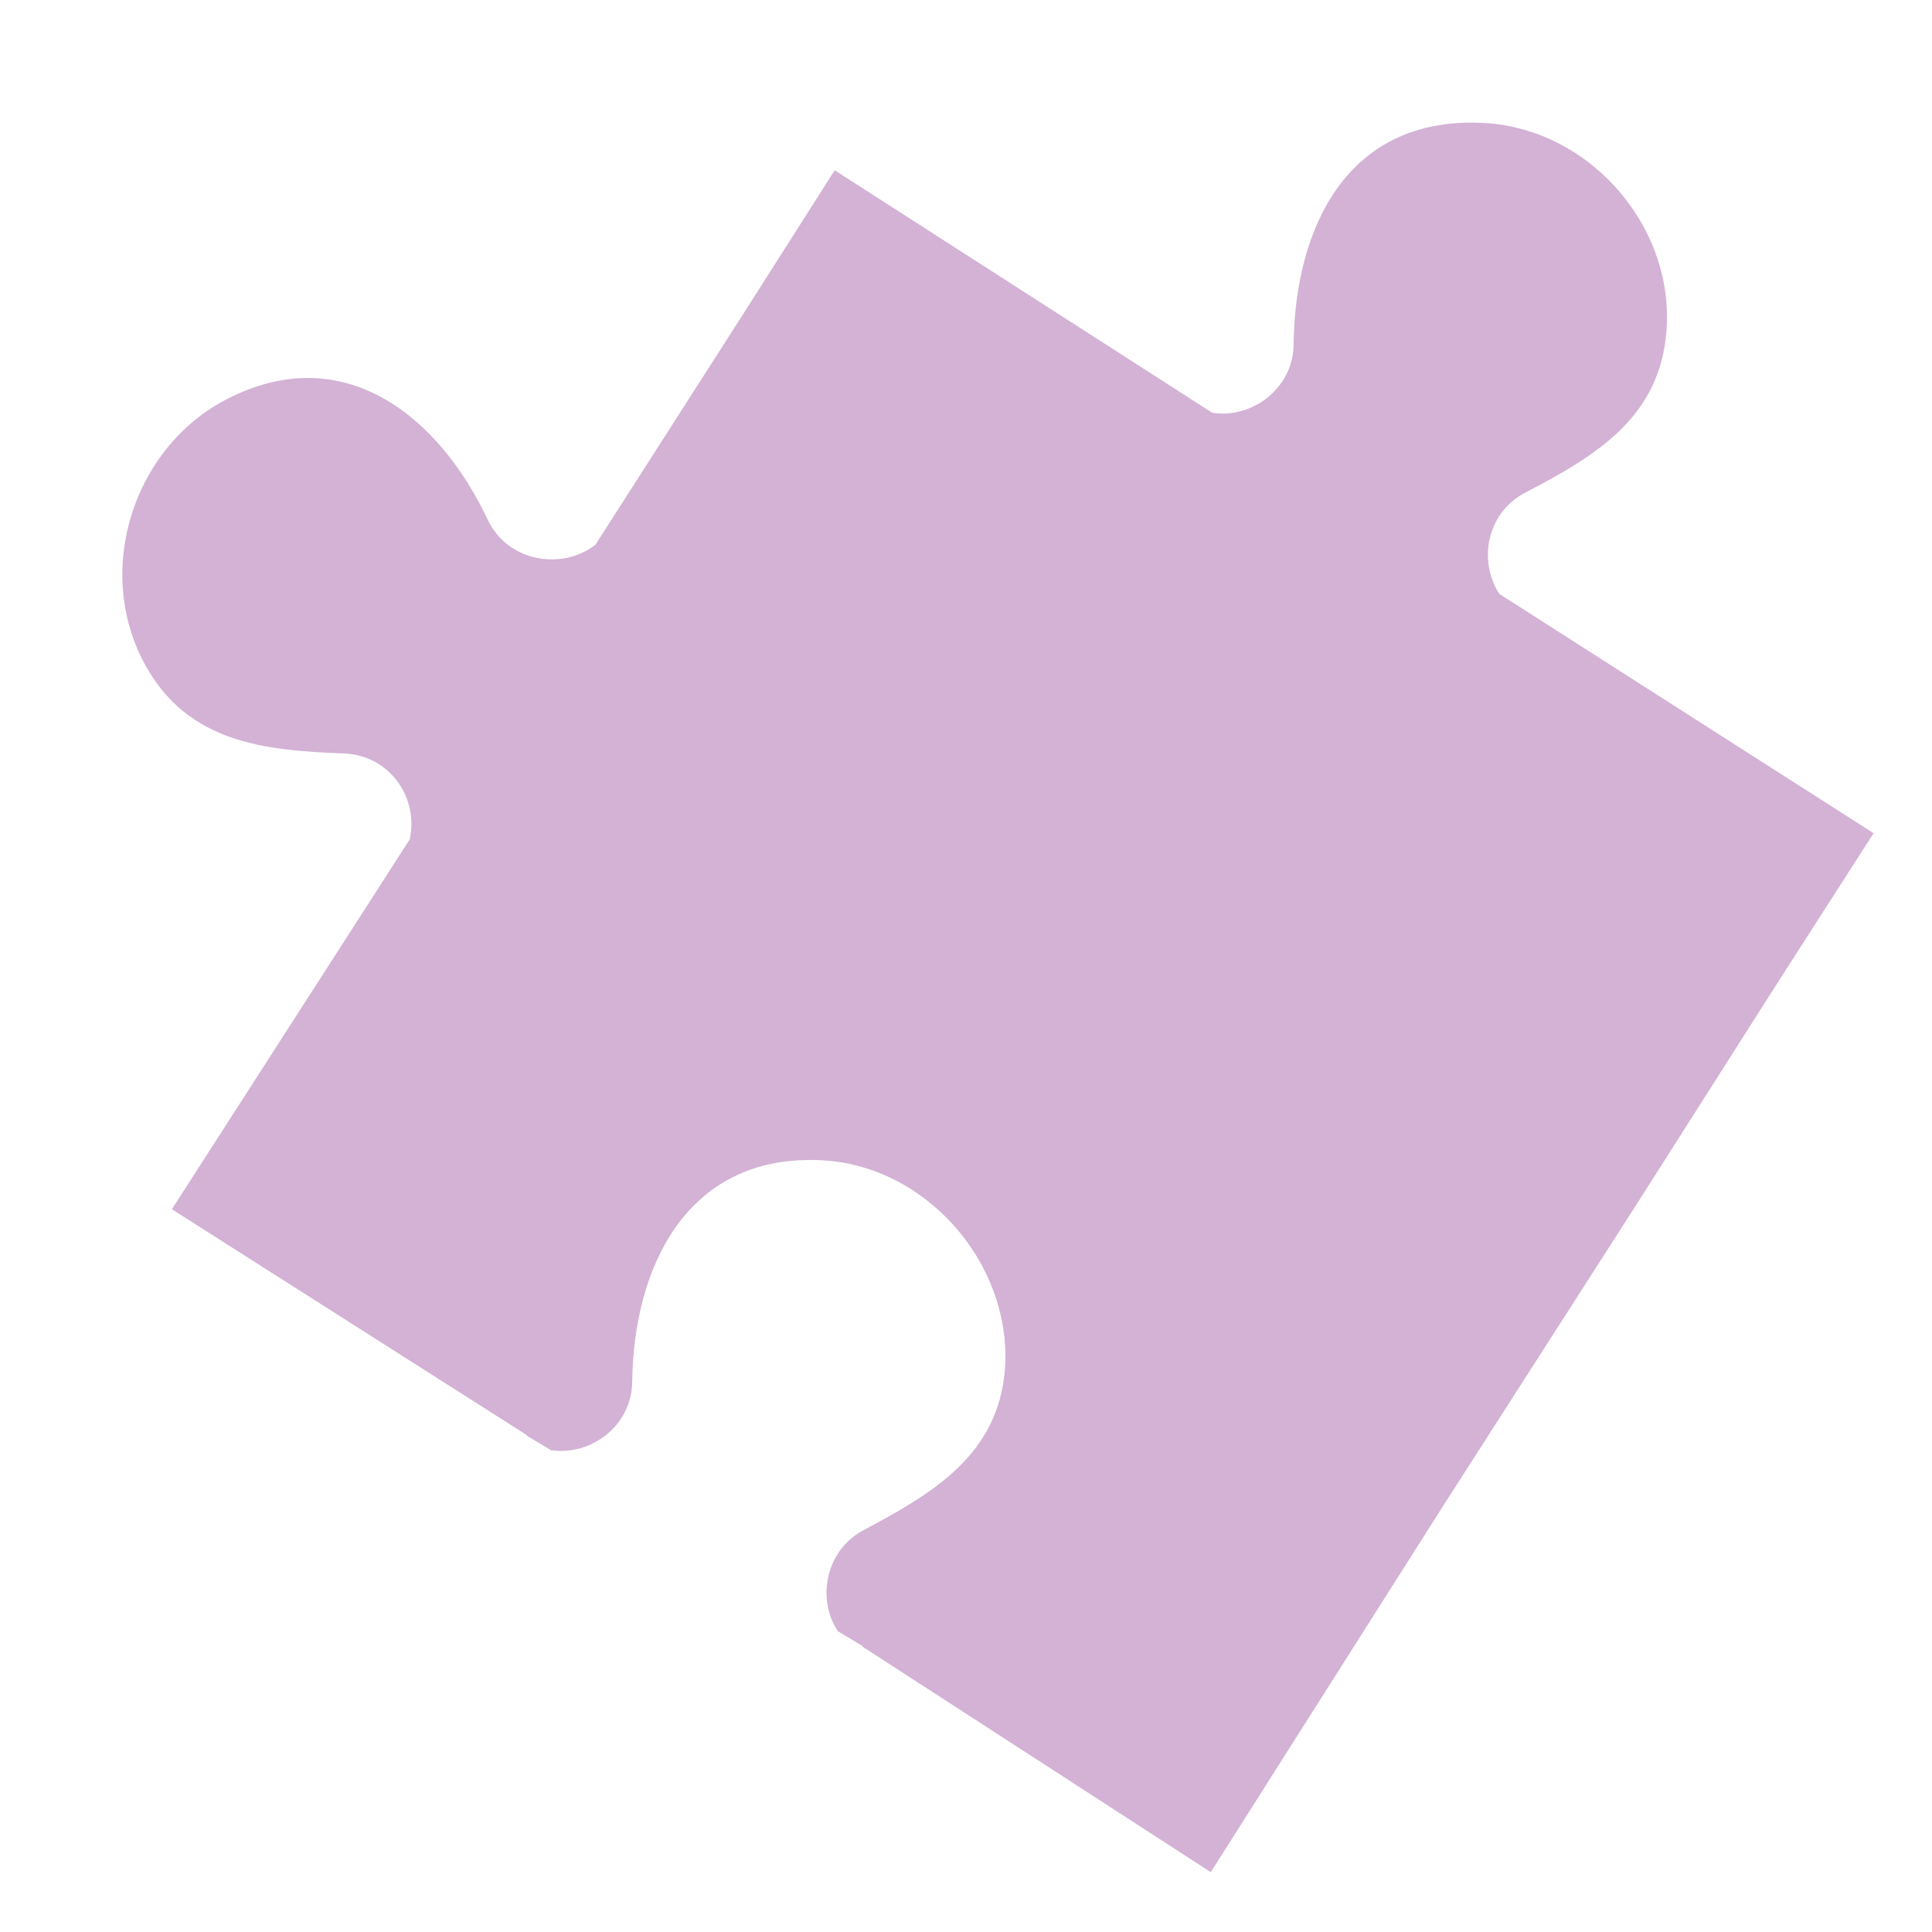 <?xml version="1.0" encoding="UTF-8"?>
<!-- Generator: Adobe Illustrator 19.0.0, SVG Export Plug-In . SVG Version: 6.00 Build 0)  -->
<svg xmlns="http://www.w3.org/2000/svg" xmlns:xlink="http://www.w3.org/1999/xlink" version="1.1" id="Calque_1" x="0px" y="0px" viewBox="0 0 125.9 125.9" style="enable-background:new 0 0 125.9 125.9;" xml:space="preserve">
<style type="text/css">
	.st0{fill:#D3B2D5;}
</style>
<path id="XMLID_368_" class="st0" d="M106.7,78.4l9.1-14.3l6.1-9.5l0.2-0.3L97.7,38.7c-1.4-2.2-0.8-5.3,1.7-6.6  c4.6-2.4,8.8-4.9,9.2-10.6c0.5-6.9-5.2-13.3-12.2-13.5c-8.6-0.3-12,6.8-12.1,14.4c0,2.9-2.7,4.9-5.3,4.5L54.4,11.1l-0.2,0.3  l-5.6,8.8l-9.8,15.3c-2.2,1.7-5.7,1.1-7-1.6c-3.2-6.8-9.4-11.8-17-7.9c-6.2,3.2-8.7,11.3-5.3,17.4c2.8,5,7.7,5.5,12.9,5.7  c3,0.1,4.9,2.9,4.3,5.6L11.2,78.8l23.1,14.7c0,0,0.1,0.1,0.1,0.1l1.5,0.9c2.6,0.4,5.3-1.6,5.3-4.5c0.1-7.5,3.6-14.7,12.1-14.4  c6.9,0.2,12.6,6.6,12.2,13.5c-0.4,5.7-4.7,8.2-9.2,10.6c-2.5,1.3-3.1,4.5-1.7,6.6l1.5,0.9c0,0,0.1,0,0.1,0.1L78.9,122L94,98.2"></path>
</svg>
